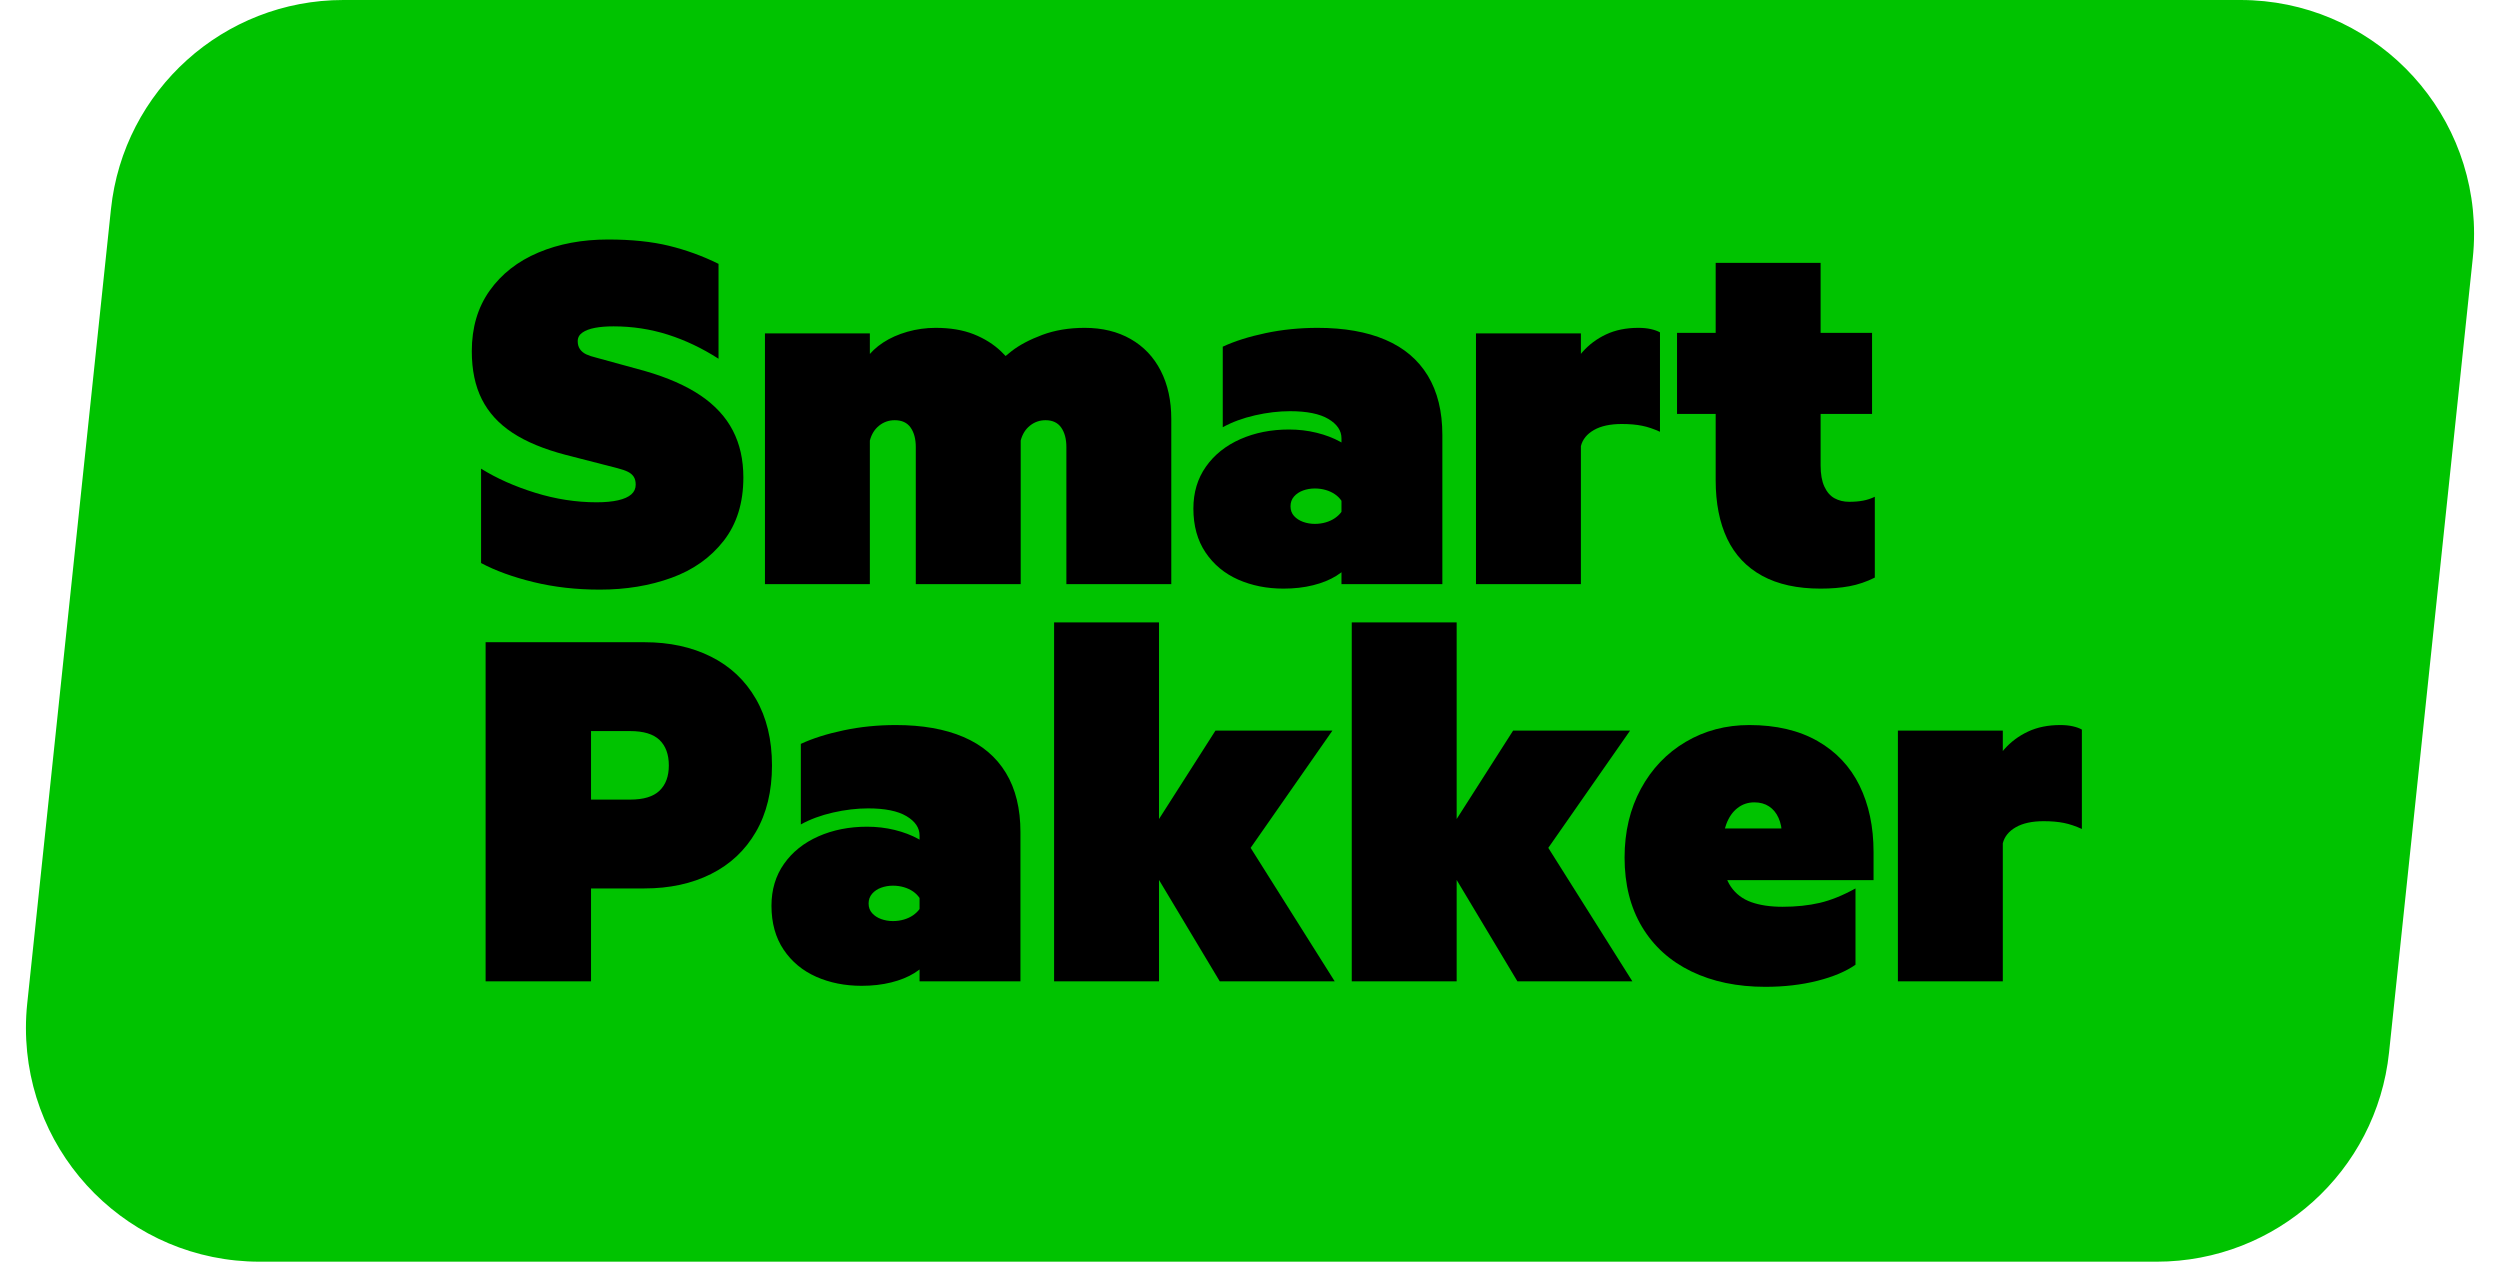 <?xml version="1.0" encoding="UTF-8"?>
<svg width="107px" height="54px" viewBox="0 0 107 54" version="1.1" xmlns="http://www.w3.org/2000/svg" xmlns:xlink="http://www.w3.org/1999/xlink">
    <title>Smartpakker-B</title>
    <g id="Smartpakker-B" stroke="none" stroke-width="1" fill="none" fill-rule="evenodd">
        <path d="M14.694,0 L95.89,0 C101.413,-1.01453063e-15 105.89,4.477 105.89,10 C105.89,10.35 105.872,10.7 105.835,11.048 L102.251,45.048 C101.714,50.137 97.423,54 92.306,54 L11.11,54 C5.587,54 1.11,49.523 1.11,44 C1.11,43.65 1.128,43.3 1.165,42.952 L4.749,8.952 C5.286,3.863 9.577,2.7163305e-15 14.694,0 Z" id="Rectangle" fill="#00C300"></path>
        <g id="Smart-Pakker" transform="translate(20.193, 10.251)" fill="#000000" fill-rule="nonzero">
            <path d="M0.397,9.808 C1.063,10.223 1.835,10.567 2.712,10.839 C3.59,11.111 4.465,11.247 5.339,11.247 C5.704,11.247 6.012,11.218 6.263,11.161 C6.513,11.104 6.701,11.02 6.827,10.909 C6.952,10.798 7.015,10.66 7.015,10.495 C7.015,10.352 6.986,10.237 6.929,10.151 C6.871,10.065 6.789,9.996 6.682,9.942 C6.574,9.888 6.424,9.836 6.23,9.786 L4.018,9.217 C3.087,8.973 2.327,8.658 1.74,8.271 C1.153,7.885 0.716,7.407 0.43,6.837 C0.143,6.268 0,5.582 0,4.78 C0,3.771 0.254,2.908 0.763,2.191 C1.271,1.475 1.966,0.931 2.847,0.559 C3.728,0.186 4.723,0 5.833,0 C6.836,0 7.704,0.09 8.438,0.269 C9.172,0.448 9.879,0.705 10.56,1.042 L10.56,5.103 C9.858,4.651 9.134,4.308 8.39,4.071 C7.645,3.835 6.871,3.717 6.069,3.717 C5.761,3.717 5.495,3.738 5.269,3.781 C5.043,3.824 4.864,3.892 4.732,3.985 C4.599,4.078 4.533,4.2 4.533,4.351 C4.533,4.487 4.565,4.601 4.63,4.694 C4.694,4.787 4.784,4.861 4.898,4.915 C5.013,4.968 5.16,5.017 5.339,5.06 L7.412,5.629 C8.379,5.908 9.172,6.257 9.792,6.676 C10.411,7.095 10.871,7.595 11.172,8.175 C11.473,8.755 11.623,9.424 11.623,10.184 C11.623,11.272 11.342,12.176 10.78,12.896 C10.218,13.616 9.473,14.144 8.545,14.48 C7.618,14.817 6.596,14.985 5.479,14.985 C4.469,14.985 3.523,14.878 2.643,14.663 C1.762,14.448 1.013,14.176 0.397,13.847 L0.397,9.808 Z" id="Path"></path>
            <path d="M12.547,4.018 L17.037,4.018 L17.037,5.726 L16.897,5.081 C17.069,4.83 17.306,4.607 17.606,4.41 C17.907,4.213 18.253,4.059 18.643,3.948 C19.033,3.837 19.436,3.781 19.852,3.781 C20.482,3.781 21.026,3.873 21.484,4.055 C21.943,4.238 22.333,4.483 22.655,4.791 C22.978,5.099 23.289,5.471 23.59,5.908 L22.376,5.489 C22.526,5.274 22.77,5.036 23.106,4.775 C23.443,4.514 23.88,4.283 24.417,4.082 C24.954,3.882 25.559,3.781 26.232,3.781 C26.984,3.781 27.64,3.941 28.198,4.259 C28.757,4.578 29.187,5.031 29.487,5.618 C29.788,6.205 29.938,6.893 29.938,7.681 L29.938,14.749 L25.448,14.749 L25.448,8.884 C25.448,8.54 25.375,8.263 25.228,8.051 C25.081,7.84 24.857,7.734 24.557,7.734 C24.306,7.734 24.084,7.811 23.891,7.965 C23.697,8.119 23.565,8.332 23.493,8.604 L23.493,14.749 L19.003,14.749 L19.003,8.884 C19.003,8.54 18.93,8.263 18.783,8.051 C18.636,7.84 18.409,7.734 18.101,7.734 C17.85,7.734 17.628,7.811 17.435,7.965 C17.241,8.119 17.109,8.332 17.037,8.604 L17.037,14.749 L12.547,14.749 L12.547,4.018 Z" id="Path"></path>
            <path d="M37.222,8.508 C37.222,8.178 37.035,7.903 36.663,7.681 C36.291,7.459 35.743,7.348 35.02,7.348 C34.54,7.348 34.04,7.407 33.521,7.525 C33.002,7.643 32.542,7.813 32.141,8.035 L32.141,4.587 C32.649,4.351 33.26,4.157 33.972,4.007 C34.685,3.856 35.428,3.781 36.201,3.781 C37.34,3.781 38.307,3.951 39.102,4.292 C39.896,4.632 40.502,5.144 40.917,5.828 C41.332,6.512 41.54,7.358 41.54,8.368 L41.54,14.749 L37.222,14.749 L37.222,13.804 L37.641,13.804 C37.49,14.026 37.277,14.223 37.001,14.395 C36.726,14.566 36.395,14.701 36.008,14.797 C35.621,14.894 35.199,14.942 34.74,14.942 C34.031,14.942 33.385,14.813 32.801,14.556 C32.218,14.298 31.752,13.911 31.405,13.396 C31.057,12.88 30.884,12.253 30.884,11.516 C30.884,10.828 31.063,10.23 31.421,9.722 C31.779,9.213 32.27,8.821 32.893,8.545 C33.516,8.27 34.21,8.132 34.977,8.132 C35.385,8.132 35.779,8.178 36.158,8.271 C36.538,8.365 36.876,8.493 37.173,8.658 C37.471,8.823 37.705,9.009 37.877,9.217 L37.222,9.217 L37.222,8.508 Z M37.222,11.183 C37.15,11.075 37.057,10.982 36.942,10.903 C36.828,10.825 36.697,10.764 36.55,10.721 C36.403,10.678 36.248,10.656 36.083,10.656 C35.904,10.656 35.736,10.685 35.578,10.742 C35.421,10.799 35.292,10.885 35.191,11 C35.091,11.115 35.041,11.254 35.041,11.419 C35.041,11.584 35.091,11.722 35.191,11.833 C35.292,11.944 35.421,12.028 35.578,12.085 C35.736,12.142 35.904,12.171 36.083,12.171 C36.248,12.171 36.403,12.149 36.55,12.106 C36.697,12.063 36.828,12.003 36.942,11.924 C37.057,11.845 37.15,11.756 37.222,11.655 L37.222,11.183 Z" id="Shape"></path>
            <path d="M50.854,8.229 C50.589,8.107 50.333,8.021 50.085,7.971 C49.838,7.921 49.55,7.896 49.221,7.896 C48.727,7.896 48.329,7.981 48.028,8.153 C47.728,8.325 47.541,8.554 47.47,8.841 L47.47,14.749 L42.979,14.749 L42.979,4.018 L47.47,4.018 L47.47,6.875 L46.782,5.962 C46.997,5.525 47.246,5.146 47.529,4.823 C47.812,4.501 48.152,4.247 48.549,4.061 C48.947,3.874 49.407,3.781 49.93,3.781 C50.13,3.781 50.309,3.799 50.467,3.835 C50.624,3.871 50.753,3.917 50.854,3.975 L50.854,8.229 Z" id="Path"></path>
            <path d="M57.729,14.942 C56.733,14.942 55.901,14.76 55.231,14.395 C54.561,14.029 54.062,13.501 53.732,12.81 C53.403,12.119 53.238,11.283 53.238,10.302 L53.238,7.466 L51.584,7.466 L51.584,3.996 L53.238,3.996 L53.238,0.999 L57.729,0.999 L57.729,3.996 L59.931,3.996 L59.931,7.466 L57.729,7.466 L57.729,9.668 C57.729,10.04 57.782,10.343 57.89,10.576 C57.997,10.808 58.142,10.975 58.325,11.075 C58.507,11.175 58.717,11.226 58.953,11.226 C59.175,11.226 59.372,11.209 59.544,11.177 C59.716,11.145 59.884,11.09 60.049,11.011 L60.049,14.47 C59.691,14.649 59.327,14.772 58.958,14.84 C58.59,14.908 58.18,14.942 57.729,14.942 Z" id="Path"></path>
            <path d="M5.103,31.749 L0.591,31.749 L0.591,17.236 L7.391,17.236 C8.465,17.236 9.414,17.442 10.237,17.854 C11.061,18.266 11.702,18.869 12.16,19.664 C12.618,20.459 12.848,21.408 12.848,22.511 C12.848,23.614 12.618,24.561 12.16,25.352 C11.702,26.143 11.061,26.745 10.237,27.157 C9.414,27.569 8.465,27.774 7.391,27.774 L5.103,27.774 L5.103,31.749 Z M8.433,22.511 C8.433,22.038 8.3,21.675 8.035,21.42 C7.77,21.166 7.351,21.039 6.778,21.039 L5.103,21.039 L5.103,23.972 L6.778,23.972 C7.351,23.972 7.77,23.845 8.035,23.59 C8.3,23.336 8.433,22.976 8.433,22.511 Z" id="Shape"></path>
            <path d="M19.164,25.508 C19.164,25.178 18.978,24.903 18.605,24.681 C18.233,24.459 17.685,24.348 16.962,24.348 C16.482,24.348 15.983,24.407 15.463,24.525 C14.944,24.643 14.484,24.813 14.083,25.035 L14.083,21.587 C14.591,21.351 15.202,21.157 15.915,21.007 C16.627,20.856 17.37,20.781 18.144,20.781 C19.282,20.781 20.249,20.951 21.044,21.292 C21.839,21.632 22.444,22.144 22.859,22.828 C23.275,23.512 23.482,24.358 23.482,25.368 L23.482,31.749 L19.164,31.749 L19.164,30.804 L19.583,30.804 C19.433,31.026 19.22,31.223 18.944,31.395 C18.668,31.566 18.337,31.701 17.95,31.797 C17.563,31.894 17.141,31.942 16.683,31.942 C15.974,31.942 15.327,31.813 14.744,31.556 C14.16,31.298 13.694,30.911 13.347,30.396 C13,29.88 12.826,29.253 12.826,28.516 C12.826,27.828 13.005,27.23 13.363,26.722 C13.721,26.213 14.212,25.821 14.835,25.545 C15.458,25.27 16.153,25.132 16.919,25.132 C17.327,25.132 17.721,25.178 18.101,25.271 C18.48,25.365 18.819,25.493 19.116,25.658 C19.413,25.823 19.647,26.009 19.819,26.217 L19.164,26.217 L19.164,25.508 Z M19.164,28.183 C19.092,28.075 18.999,27.982 18.885,27.903 C18.77,27.825 18.639,27.764 18.493,27.721 C18.346,27.678 18.19,27.656 18.025,27.656 C17.846,27.656 17.678,27.685 17.521,27.742 C17.363,27.799 17.234,27.885 17.134,28 C17.034,28.115 16.983,28.254 16.983,28.419 C16.983,28.584 17.034,28.722 17.134,28.833 C17.234,28.944 17.363,29.028 17.521,29.085 C17.678,29.142 17.846,29.171 18.025,29.171 C18.19,29.171 18.346,29.149 18.493,29.106 C18.639,29.063 18.77,29.003 18.885,28.924 C18.999,28.845 19.092,28.756 19.164,28.655 L19.164,28.183 Z" id="Shape"></path>
            <polygon id="Path" points="32.012 31.749 28.993 26.711 29.412 26.475 29.412 31.749 24.922 31.749 24.922 16.388 29.412 16.388 29.412 25.508 29.079 25.325 31.829 21.018 36.835 21.018 32.205 27.656 32.27 24.348 36.932 31.749"></polygon>
            <polygon id="Path" points="44.752 31.749 41.733 26.711 42.152 26.475 42.152 31.749 37.662 31.749 37.662 16.388 42.152 16.388 42.152 25.508 41.819 25.325 44.569 21.018 49.575 21.018 44.945 27.656 45.01 24.348 49.672 31.749"></polygon>
            <path d="M55.365,31.985 C54.162,31.985 53.106,31.765 52.196,31.325 C51.287,30.884 50.583,30.249 50.085,29.418 C49.588,28.587 49.339,27.599 49.339,26.453 C49.339,25.35 49.572,24.369 50.037,23.51 C50.503,22.65 51.142,21.981 51.955,21.501 C52.767,21.021 53.675,20.781 54.678,20.781 C55.824,20.781 56.796,21.009 57.594,21.463 C58.393,21.918 58.993,22.554 59.394,23.37 C59.795,24.187 59.995,25.135 59.995,26.217 L59.995,27.42 L53.313,27.42 L53.313,25.207 L56.311,25.207 L56.074,25.508 C56.074,25.221 56.026,24.971 55.929,24.756 C55.833,24.541 55.696,24.376 55.521,24.262 C55.346,24.147 55.136,24.09 54.893,24.09 C54.62,24.09 54.381,24.17 54.173,24.332 C53.965,24.493 53.806,24.72 53.695,25.014 C53.584,25.307 53.528,25.647 53.528,26.034 L53.528,26.475 C53.557,26.983 53.677,27.391 53.888,27.699 C54.099,28.007 54.389,28.227 54.758,28.36 C55.127,28.492 55.573,28.559 56.096,28.559 C56.683,28.559 57.215,28.503 57.691,28.392 C58.167,28.281 58.677,28.075 59.222,27.774 L59.222,31.04 C58.813,31.326 58.269,31.556 57.589,31.728 C56.909,31.899 56.167,31.985 55.365,31.985 Z" id="Path"></path>
            <path d="M68.911,25.229 C68.646,25.107 68.39,25.021 68.143,24.971 C67.896,24.921 67.608,24.896 67.278,24.896 C66.784,24.896 66.387,24.981 66.086,25.153 C65.785,25.325 65.599,25.554 65.527,25.841 L65.527,31.749 L61.037,31.749 L61.037,21.018 L65.527,21.018 L65.527,23.875 L64.84,22.962 C65.055,22.525 65.304,22.146 65.586,21.823 C65.869,21.501 66.209,21.247 66.607,21.061 C67.004,20.874 67.465,20.781 67.987,20.781 C68.188,20.781 68.367,20.799 68.524,20.835 C68.682,20.871 68.811,20.917 68.911,20.975 L68.911,25.229 Z" id="Path"></path>
        </g>
    </g>
</svg>